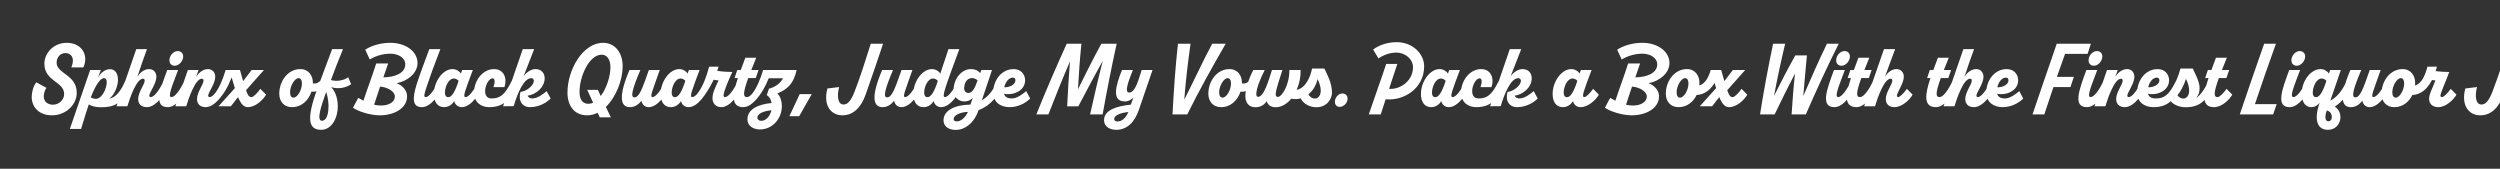 <svg width="4000" height="270" viewBox="0 0 4000 270" fill="none" xmlns="http://www.w3.org/2000/svg">
<rect x="0" y="0" width="4000" height="270" fill="#333333" stroke="none"/>
<g clip-path="url(#clip0_171_238)">
<path d="M82.915 184.5C63.63 184.5 50.725 172.465 50.725 154.775C50.725 148.105 53.335 137.23 58.12 131.72L74.36 140.565C71.605 144.045 70.01 149.7 70.01 154.34C70.01 162.75 76.68 167.535 84.655 167.535C94.95 167.535 102.635 159.125 102.635 150.57C102.635 129.98 71.025 130.705 71.025 101.85C71.025 85.32 85.38 68.5 106.84 68.5C130.91 68.5 142.365 88.51 133.375 107.795H114.09C120.905 91.41 112.495 84.885 104.955 84.885C96.255 84.885 90.6 91.845 90.6 100.255C90.6 118.235 123.08 119.25 122.79 148.975C122.645 166.955 106.115 184.5 82.915 184.5ZM129.752 206.25H111.772L144.252 112H161.362L156.722 124.035C161.797 115.335 169.047 110.695 176.007 110.695C183.547 110.695 188.767 116.64 188.767 128.095C188.767 137.23 183.257 152.165 174.702 157.82C184.562 156.37 193.407 146.22 200.512 129.11L208.922 136.65C195.437 167.245 181.517 171.595 161.362 171.595C153.967 171.595 147.442 170.29 142.077 167.1C138.307 177.685 134.537 190.88 129.752 206.25ZM153.532 158.11C162.957 158.11 170.787 141.725 170.787 131.72C170.787 127.515 169.337 125.05 166.292 125.05C161.362 125.05 153.967 133.315 145.267 155.79C147.152 157.095 150.632 158.11 153.532 158.11ZM234.835 171.45C225.555 171.45 221.06 165.795 221.06 158.4C221.06 147.38 231.5 135.055 231.5 129.11C231.5 127.37 230.775 125.92 228.745 125.92C218.45 125.92 207.72 156.805 203.805 170H186.405C195.83 142.74 206.415 112 218.015 78.65H235.125C229.615 93.585 224.54 108.375 219.61 123.31C224.395 114.755 232.08 110.55 238.605 110.55C245.13 110.55 250.06 115.335 250.205 122.44C250.495 133.605 238.895 147.815 238.895 153.035C238.895 154.485 239.91 155.355 241.36 155.355C246.58 155.355 255.135 144.19 262.095 129.11L270.505 135.49C265.14 147.815 250.785 171.45 234.835 171.45ZM279.622 105.185C274.257 105.185 271.067 101.56 271.067 96.485C271.067 88.945 277.447 81.695 284.552 81.695C289.482 81.695 293.107 85.32 293.107 90.25C293.107 97.5 286.582 105.185 279.622 105.185ZM295.137 129.11L303.547 135.49C298.182 147.815 283.682 171.45 268.457 171.45C245.547 171.45 255.842 143.755 267.587 112H284.987C275.852 136.795 267.442 155.355 274.402 155.355C279.622 155.355 288.177 144.48 295.137 129.11ZM329 171.45C319.72 171.45 315.225 165.795 315.225 158.4C315.225 147.38 325.665 135.055 325.665 129.11C325.665 127.37 324.94 125.92 322.91 125.92C312.615 125.92 301.885 156.805 297.97 170H280.57L300.58 112H317.69L313.775 123.31C318.56 114.755 326.245 110.55 332.77 110.55C339.295 110.55 344.225 115.335 344.37 122.44C344.66 133.605 333.06 147.815 333.06 153.035C333.06 154.485 334.075 155.355 335.525 155.355C340.745 155.355 349.3 144.19 356.26 129.11L364.67 135.49C359.305 147.815 344.95 171.45 329 171.45ZM416.562 142.16L425.697 151.44C421.202 159.56 408.877 171.45 396.552 171.45C389.882 171.45 385.242 165.94 380.892 155.355L369.437 170H349.717L375.817 141C374.222 135.925 372.482 130.125 370.597 123.745C364.942 138.68 358.272 150.28 348.557 160.72C340.727 169.275 335.942 158.835 341.887 152.02C351.312 141 356.822 125.775 361.027 112H383.937C385.967 118.96 387.562 124.905 389.012 129.835L402.642 112H422.362L393.652 144.335C396.842 153.615 398.872 155.355 402.497 155.355C405.397 155.355 411.632 149.12 416.562 142.16ZM514.834 125.775L524.404 132.445C521.794 139.405 510.484 147.815 498.304 146.655C493.664 160.575 482.499 171.45 467.274 171.45C454.369 171.45 446.829 162.315 446.829 149.99C446.829 129.835 460.459 110.55 480.614 110.55C493.664 110.55 500.624 120.99 500.624 132.3V133.46C506.279 134.33 511.499 131.865 514.834 125.775ZM469.594 156.225C476.119 156.225 483.079 143.61 483.079 133.605C483.079 128.385 481.339 125.05 477.714 125.05C471.044 125.05 464.084 138.245 464.084 147.525C464.084 153.18 466.114 156.225 469.594 156.225ZM513.693 207.7C490.638 207.7 490.928 184.79 511.518 131.865C517.318 116.93 523.408 99.095 531.383 78.65H548.783C541.243 96.92 535.588 111.565 529.498 128.095C539.068 130.85 549.943 128.675 557.193 123.6L561.833 134.765C553.858 140.275 541.388 143.175 530.078 139.405C549.218 160.285 540.953 207.7 513.693 207.7ZM515.143 193.2C527.033 193.2 528.193 163.765 521.813 147.235C512.968 171.885 506.298 193.2 515.143 193.2ZM668.038 100.98C668.038 116.205 653.393 129.4 634.688 133.17C644.403 136.795 651.363 145.06 651.363 154.05C651.363 173.625 630.048 184.5 607.863 184.5C591.043 184.5 571.758 177.54 564.798 172.32L573.208 156.515C575.818 158.11 578.573 159.705 581.473 161.155C587.998 141.29 595.683 121.425 601.918 101.56H621.058C618.593 108.955 615.983 116.35 613.373 123.745C631.498 123.745 648.463 116.93 648.463 103.155C648.463 91.7 636.138 85.9 624.683 85.9C612.793 85.9 601.193 89.38 591.623 95.18L584.373 79.52C595.103 72.415 610.328 68.5 624.683 68.5C648.173 68.5 668.038 81.55 668.038 100.98ZM609.603 168.84C622.218 168.84 631.933 163.185 631.788 154.195C631.643 146.075 619.608 139.405 608.153 138.535C604.818 148.25 601.628 157.82 598.583 167.535C602.353 168.405 605.978 168.84 609.603 168.84ZM701.935 129.11L710.345 135.49C704.98 147.815 690.48 171.45 675.255 171.45C660.755 171.45 658.58 159.995 667.135 133.315C671.63 119.395 679.75 97.79 686.855 78.65H704.545C695.41 102.14 687.58 124.035 683.52 136.07C678.3 151.44 677.575 155.355 681.2 155.355C686.42 155.355 694.975 144.48 701.935 129.11ZM765.692 129.11L774.102 135.49C768.737 147.815 754.237 171.45 739.012 171.45C732.487 171.45 727.847 167.1 726.832 161.735C723.207 167.39 717.842 171.45 710.447 171.45C700.442 171.45 694.207 163.62 694.207 150.28C694.207 130.995 708.127 110.55 724.077 110.55C729.732 110.55 735.242 113.885 737.417 117.8L739.447 112H756.557C744.232 144.915 739.882 155.355 744.957 155.355C750.177 155.355 758.732 144.48 765.692 129.11ZM717.262 155.5C722.482 155.5 728.137 147.38 733.792 129.255C731.617 127.08 729.152 125.63 726.107 125.63C717.697 125.63 711.897 138.68 711.897 148.395C711.897 152.455 713.492 155.5 717.262 155.5ZM818.969 129.11L827.814 135.49C818.389 153.325 810.559 171.45 782.864 171.45C768.944 171.45 758.504 163.185 758.504 147.96C758.504 127.95 773.004 110.55 790.404 110.55C806.499 110.55 811.864 125.63 807.079 139.405H789.534C792.289 131.575 792.144 125.34 788.084 125.34C782.574 125.34 776.194 136.07 776.194 145.785C776.194 153.035 779.674 157.53 786.489 157.53C800.264 157.53 807.949 151.585 818.969 129.11ZM874.666 145.785L881.046 157.675C873.361 165.215 861.471 171.45 848.131 171.45C835.661 171.45 828.701 161.3 832.761 147.09C843.926 145.785 854.221 135.78 854.221 129.255C854.221 127.08 852.481 125.05 850.016 125.05C838.126 125.05 827.976 149.12 821.886 169.855L804.921 170C815.361 139.55 825.946 109.1 836.386 78.65H854.656C849.436 91.7 842.766 108.955 837.691 122.15C842.766 114.9 850.306 110.55 856.831 110.55C865.966 110.55 871.476 116.785 871.476 125.195C871.476 139.985 857.121 151.44 844.216 153.035C845.231 155.79 847.696 157.53 851.756 157.53C860.021 157.53 869.011 150.57 874.666 145.785ZM996.26 106.055C996.26 127.66 985.965 154.92 969.435 171.015L977.265 187.69H959.575L956.24 180.44C951.02 183.05 945.22 184.5 939.275 184.5C918.83 184.5 907.955 168.985 907.955 148.25C907.955 111.13 932.75 68.5 964.94 68.5C983.645 68.5 996.26 83.87 996.26 106.055ZM941.595 166.085C944.06 166.085 946.525 165.505 948.99 164.345L939.565 143.755H956.53L961.17 153.615C970.45 141.29 976.685 122.295 976.685 107.505C976.685 95.18 971.32 87.495 962.62 87.495C942.61 87.495 927.24 122.295 927.24 147.09C927.24 159.705 932.315 166.085 941.595 166.085ZM1064.73 129.11L1073.14 135.49C1067.78 147.815 1053.28 171.45 1038.05 171.45C1032.4 171.45 1027.47 167.825 1026.31 161.155C1022.1 166.665 1016.16 171.45 1007.75 171.45C993.1 171.45 988.605 155.645 1007.17 112H1024.57C1011.08 143.755 1008.62 155.79 1015 155.79C1022.39 155.79 1027.03 144.19 1038.2 112H1055.6C1044.14 145.06 1039.07 155.355 1044 155.355C1049.22 155.355 1057.77 144.48 1064.73 129.11ZM1128.47 129.11L1136.88 135.49C1131.52 147.815 1117.02 171.45 1101.79 171.45C1095.27 171.45 1090.63 167.1 1089.61 161.735C1085.99 167.39 1080.62 171.45 1073.23 171.45C1063.22 171.45 1056.99 163.62 1056.99 150.28C1056.99 130.995 1070.91 110.55 1086.86 110.55C1092.51 110.55 1098.02 113.885 1100.2 117.8L1102.23 112H1119.34C1107.01 144.915 1102.66 155.355 1107.74 155.355C1112.96 155.355 1121.51 144.48 1128.47 129.11ZM1080.04 155.5C1085.26 155.5 1090.92 147.38 1096.57 129.255C1094.4 127.08 1091.93 125.63 1088.89 125.63C1080.48 125.63 1074.68 138.68 1074.68 148.395C1074.68 152.455 1076.27 155.5 1080.04 155.5ZM1180.88 129.11L1189.29 135.49C1183.93 147.815 1169.43 171.45 1154.2 171.45C1144.92 171.45 1139.99 164.78 1139.99 157.385C1139.99 148.83 1143.91 140.855 1149.71 128.675C1147.24 128.53 1144.49 128.095 1141.88 127.515C1135.93 140.42 1128.97 150.57 1121.43 159.85C1113.6 169.42 1108.09 158.835 1114.04 152.02C1124.77 139.55 1130.42 121.86 1134.63 106.635H1149.71L1147.53 113.305C1154.64 114.61 1166.38 115.19 1171.75 115.19C1166.09 127.08 1157.68 146.8 1157.68 152.6C1157.68 154.34 1158.7 155.355 1160.15 155.355C1165.37 155.355 1173.92 144.48 1180.88 129.11ZM1216.16 129.11L1224.57 135.49C1219.21 147.815 1204.71 171.45 1189.48 171.45C1169.04 171.45 1171.79 151.295 1180.64 124.905H1175.27L1179.62 112H1185.28L1192.53 92.425H1209.93C1206.88 99.675 1204.27 106.2 1202.1 112H1213.7L1209.2 124.905H1197.17C1188.18 149.99 1189.05 155.355 1195.43 155.355C1200.65 155.355 1209.2 144.48 1216.16 129.11ZM1274.62 112C1269.84 133.17 1261.14 142.305 1243.74 149.555C1249.25 154.63 1250.99 163.62 1250.99 169.565C1250.99 190.155 1235.62 207.12 1215.9 207.12C1205.89 207.12 1195.89 201.9 1195.89 191.025C1195.89 174.93 1212.27 167.1 1234.6 164.78C1233.59 159.705 1231.27 154.775 1226.77 152.165L1230.4 141.87C1240.84 139.26 1248.67 133.025 1252.87 125.195H1229.96C1224.31 139.405 1217.78 150.57 1208.5 160.72C1200.67 169.275 1195.89 158.835 1201.83 152.02C1211.26 141 1216.77 125.775 1220.97 112H1274.62ZM1218.07 193.345C1225.9 193.345 1232.28 185.37 1234.31 176.38C1222.71 177.685 1211.84 181.165 1211.84 188.27C1211.84 191.315 1214.45 193.345 1218.07 193.345ZM1278.66 185.95H1263L1279.53 150.57H1298.82L1278.66 185.95ZM1347.67 184.5C1329.54 184.5 1316.64 168.55 1323.89 141.58L1342.59 139.26C1339.11 153.035 1339.98 167.245 1349.84 167.245C1357.09 167.245 1362.31 159.56 1367.53 146.075C1376.81 122.15 1385.51 94.455 1393.2 69.95H1412.92C1404.22 95.905 1394.21 125.63 1384.93 151.585C1377.54 172.32 1365.07 184.5 1347.67 184.5ZM1469 129.11L1477.41 135.49C1472.05 147.815 1457.55 171.45 1442.32 171.45C1436.67 171.45 1431.74 167.825 1430.58 161.155C1426.37 166.665 1420.43 171.45 1412.02 171.45C1397.37 171.45 1392.88 155.645 1411.44 112H1428.84C1415.35 143.755 1412.89 155.79 1419.27 155.79C1426.66 155.79 1431.3 144.19 1442.47 112H1459.87C1448.41 145.06 1443.34 155.355 1448.27 155.355C1453.49 155.355 1462.04 144.48 1469 129.11ZM1532.6 129.11L1541.01 135.49C1535.65 147.815 1521.29 171.305 1506.07 171.45H1505.92C1499.54 171.45 1494.9 167.1 1493.89 161.735C1490.26 167.39 1484.9 171.45 1477.5 171.45C1467.5 171.45 1461.26 163.62 1461.26 150.28C1461.26 130.995 1475.18 110.55 1491.13 110.55C1496.79 110.55 1502.3 113.885 1504.47 117.8C1508.97 104.75 1513.32 91.7 1517.52 78.65H1534.92C1512.3 139.985 1506.36 155.355 1511.87 155.355C1517.09 155.355 1525.64 144.48 1532.6 129.11ZM1484.03 155.5C1489.25 155.5 1494.9 147.38 1500.56 129.255C1498.38 127.08 1495.92 125.63 1492.87 125.63C1484.46 125.63 1478.66 138.68 1478.66 148.395C1478.66 152.455 1480.26 155.5 1484.03 155.5ZM1596.18 129.11L1604.88 135.49C1596.76 153.18 1585.16 169.13 1565.58 176.235L1565.44 176.815C1558.48 197.405 1543.4 207.845 1529.19 207.845C1517.88 207.845 1509.61 202.19 1509.61 192.62C1509.61 176.235 1528.46 167.68 1552.68 167.39L1556.45 156.515C1552.97 160.72 1547.46 162.315 1542.82 162.315C1533.1 162.315 1525.71 154.63 1525.71 144.335C1525.71 126.935 1537.74 110.55 1553.4 110.55C1560.22 110.55 1565.44 113.16 1568.34 117.075L1570.08 112H1587.19L1570.95 160.43C1580.66 154.775 1588.49 145.93 1596.18 129.11ZM1549.49 148.685C1557.03 148.685 1560.8 137.81 1564.13 128.53C1562.68 126.935 1558.77 124.905 1555.43 124.905C1546.01 124.905 1542.67 134.33 1542.67 141.29C1542.67 145.785 1545.28 148.685 1549.49 148.685ZM1530.78 194.215C1537.74 194.215 1544.41 188.125 1548.76 178.99C1536.87 179.425 1525.85 184.065 1525.85 190.445C1525.85 192.765 1527.3 194.215 1530.78 194.215ZM1641.92 145.785L1648.3 157.675C1640.61 165.215 1628.72 171.45 1615.38 171.45C1601.32 171.45 1589.14 163.91 1589.14 147.815C1589.14 128.965 1602.04 110.55 1621.91 110.55C1633.51 110.55 1640.18 119.105 1640.18 128.385C1640.18 145.93 1620.02 153.035 1606.54 149.99C1607.7 154.775 1611.61 157.53 1619.01 157.53C1627.27 157.53 1636.26 150.57 1641.92 145.785ZM1620.6 124.18C1614.22 124.18 1608.71 130.995 1606.83 139.695C1614.8 139.985 1624.37 135.635 1624.66 128.965C1624.81 125.775 1623.21 124.18 1620.6 124.18ZM1762.15 69.95H1786.65C1778.39 107.65 1770.99 145.35 1764.18 183.05H1744.17C1750.4 154.63 1757.07 126.065 1764.47 97.5C1750.84 121.57 1738.22 145.785 1725.32 170.145H1707.48C1708.64 146.075 1709.95 122.295 1711.98 98.225C1699.8 126.5 1688.34 154.775 1677.47 183.05H1658.18C1673.26 145.35 1689.65 107.65 1706.76 69.95H1730.25C1727.78 94.165 1726.04 118.525 1724.74 142.885C1736.92 118.38 1748.95 94.02 1762.15 69.95ZM1786.05 207.7C1773.29 207.7 1766.47 200.74 1766.47 192.475C1766.47 174.93 1788.8 169.71 1809.39 167.39L1813.6 155.645C1811.13 159.125 1805.33 162.315 1799.82 162.315C1778.51 162.315 1784.74 137.81 1795.18 112H1812.58C1806.06 128.675 1798.23 148.105 1806.78 148.105C1816.5 148.105 1821.72 127.225 1826.65 112H1844.05C1836.22 134.62 1830.13 152.89 1822.3 175.51C1815.34 195.81 1803.01 207.7 1786.05 207.7ZM1787.64 194.36C1794.31 194.36 1800.4 190.3 1805.48 179.28C1794.02 180.15 1782.71 184.355 1782.71 190.3C1782.71 192.62 1784.45 194.36 1787.64 194.36ZM1939.52 69.95H1961.13C1939.38 107.65 1918.21 145.35 1899.65 183.05H1876.01C1878.04 145.35 1880.51 107.65 1884.71 69.95H1904.87C1900.66 99.675 1897.04 129.69 1894.86 159.415C1909.8 129.98 1923.72 99.675 1939.52 69.95ZM2001.37 125.775L2010.94 132.445C2008.33 139.405 1997.02 147.815 1984.84 146.655C1980.2 160.575 1969.03 171.45 1953.81 171.45C1940.9 171.45 1933.36 162.315 1933.36 149.99C1933.36 129.835 1946.99 110.55 1967.15 110.55C1980.2 110.55 1987.16 120.99 1987.16 132.3V133.46C1992.81 134.33 1998.03 131.865 2001.37 125.775ZM1956.13 156.225C1962.65 156.225 1969.61 143.61 1969.61 133.605C1969.61 128.385 1967.87 125.05 1964.25 125.05C1957.58 125.05 1950.62 138.245 1950.62 147.525C1950.62 153.18 1952.65 156.225 1956.13 156.225ZM2099.26 109.68H2118.98C2123.48 119.25 2131.16 132.59 2131.16 148.25C2131.16 157.675 2123.62 171.595 2106.08 171.595C2097.38 171.595 2085.92 167.39 2081.14 157.385C2076.06 158.835 2070.84 158.98 2066.06 157.965C2059.1 166.23 2050.4 171.595 2040.97 171.595C2033.43 171.595 2028.5 167.97 2026.76 161.88C2022.27 168.405 2016.47 171.595 2008.78 171.595C1997.91 171.595 1992.54 164.2 1992.54 153.47C1992.54 142.74 1998.63 124.325 2005.3 112H2023.57C2017.19 124.615 2010.09 141.29 2010.09 150.57C2010.09 153.47 2011.1 154.92 2012.99 154.92C2022.56 154.92 2029.95 127.95 2035.17 112H2051.85C2047.93 124.76 2041.12 143.32 2041.12 151.15C2041.12 153.035 2041.84 155.065 2044.45 155.065C2051.41 155.065 2063.3 134.91 2063.01 112H2080.99C2081.28 123.02 2078.96 134.185 2074.61 143.755C2088.82 141.145 2096.51 123.6 2099.26 109.68ZM2104.05 157.675C2109.99 157.675 2113.18 151.295 2113.18 145.205C2113.18 138.39 2110.86 132.155 2108.11 126.5C2105.5 137.52 2100.13 145.64 2093.46 150.86C2095.06 153.76 2098.25 157.675 2104.05 157.675ZM2143.51 171.015C2138.72 171.015 2135.82 167.68 2135.82 162.75C2135.82 155.79 2141.91 149.41 2148 149.555C2152.93 149.7 2156.12 152.89 2156.12 157.965C2156.12 164.925 2149.6 171.015 2143.51 171.015ZM2234.72 67.485C2260.53 67.485 2278.65 86.19 2278.65 106.2C2278.65 141.145 2246.46 161.735 2217.03 158.835C2214.27 167.1 2211.66 175.22 2209.2 183.05H2190.06C2198.61 157.385 2209.49 127.95 2217.9 102.285H2235.73L2222.54 142.16C2241.24 143.465 2260.82 128.82 2260.82 107.505C2260.82 94.745 2248.49 84.16 2234.28 84.16C2223.41 84.16 2213.26 88.075 2205.57 93.585L2197.02 79.23C2206.01 72.56 2218.91 67.485 2234.72 67.485ZM2344.97 129.11L2353.38 135.49C2348.02 147.815 2333.52 171.45 2318.29 171.45C2311.77 171.45 2307.13 167.1 2306.11 161.735C2302.49 167.39 2297.12 171.45 2289.73 171.45C2279.72 171.45 2273.49 163.62 2273.49 150.28C2273.49 130.995 2287.41 110.55 2303.36 110.55C2309.01 110.55 2314.52 113.885 2316.7 117.8L2318.73 112H2335.84C2323.51 144.915 2319.16 155.355 2324.24 155.355C2329.46 155.355 2338.01 144.48 2344.97 129.11ZM2296.54 155.5C2301.76 155.5 2307.42 147.38 2313.07 129.255C2310.9 127.08 2308.43 125.63 2305.39 125.63C2296.98 125.63 2291.18 138.68 2291.18 148.395C2291.18 152.455 2292.77 155.5 2296.54 155.5ZM2398.25 129.11L2407.1 135.49C2397.67 153.325 2389.84 171.45 2362.15 171.45C2348.23 171.45 2337.79 163.185 2337.79 147.96C2337.79 127.95 2352.29 110.55 2369.69 110.55C2385.78 110.55 2391.15 125.63 2386.36 139.405H2368.82C2371.57 131.575 2371.43 125.34 2367.37 125.34C2361.86 125.34 2355.48 136.07 2355.48 145.785C2355.48 153.035 2358.96 157.53 2365.77 157.53C2379.55 157.53 2387.23 151.585 2398.25 129.11ZM2453.95 145.785L2460.33 157.675C2452.64 165.215 2440.75 171.45 2427.41 171.45C2414.94 171.45 2407.98 161.3 2412.04 147.09C2423.21 145.785 2433.5 135.78 2433.5 129.255C2433.5 127.08 2431.76 125.05 2429.3 125.05C2417.41 125.05 2407.26 149.12 2401.17 169.855L2384.2 170C2394.64 139.55 2405.23 109.1 2415.67 78.65H2433.94C2428.72 91.7 2422.05 108.955 2416.97 122.15C2422.05 114.9 2429.59 110.55 2436.11 110.55C2445.25 110.55 2450.76 116.785 2450.76 125.195C2450.76 139.985 2436.4 151.44 2423.5 153.035C2424.51 155.79 2426.98 157.53 2431.04 157.53C2439.3 157.53 2448.29 150.57 2453.95 145.785ZM2549.01 142.16L2558.14 151.44C2553.65 159.56 2541.32 171.45 2529 171.45C2522.47 171.45 2517.83 167.1 2516.82 161.735C2513.19 167.39 2507.83 171.45 2500.43 171.45C2490.43 171.45 2484.19 163.62 2484.19 150.28C2484.19 130.995 2498.11 110.55 2514.06 110.55C2519.72 110.55 2525.23 113.885 2527.4 117.8L2529.43 112H2546.54C2534.22 144.915 2529.87 155.355 2534.94 155.355C2537.84 155.355 2544.08 149.12 2549.01 142.16ZM2507.25 155.5C2512.47 155.5 2518.12 147.38 2523.78 129.255C2521.6 127.08 2519.14 125.63 2516.09 125.63C2507.68 125.63 2501.88 138.68 2501.88 148.395C2501.88 152.455 2503.48 155.5 2507.25 155.5ZM2671.13 100.98C2671.13 116.205 2656.49 129.4 2637.78 133.17C2647.5 136.795 2654.46 145.06 2654.46 154.05C2654.46 173.625 2633.14 184.5 2610.96 184.5C2594.14 184.5 2574.85 177.54 2567.89 172.32L2576.3 156.515C2578.91 158.11 2581.67 159.705 2584.57 161.155C2591.09 141.29 2598.78 121.425 2605.01 101.56H2624.15C2621.69 108.955 2619.08 116.35 2616.47 123.745C2634.59 123.745 2651.56 116.93 2651.56 103.155C2651.56 91.7 2639.23 85.9 2627.78 85.9C2615.89 85.9 2604.29 89.38 2594.72 95.18L2587.47 79.52C2598.2 72.415 2613.42 68.5 2627.78 68.5C2651.27 68.5 2671.13 81.55 2671.13 100.98ZM2612.7 168.84C2625.31 168.84 2635.03 163.185 2634.88 154.195C2634.74 146.075 2622.7 139.405 2611.25 138.535C2607.91 148.25 2604.72 157.82 2601.68 167.535C2605.45 168.405 2609.07 168.84 2612.7 168.84ZM2786.52 142.16L2795.66 151.44C2791.16 159.56 2778.84 171.45 2766.51 171.45C2759.84 171.45 2755.2 165.94 2750.85 155.355L2739.4 170H2719.68L2745.78 141L2743.31 132.735C2735.63 145.35 2725.91 151.295 2714.6 152.02C2709.09 163.33 2698.94 171.45 2685.75 171.45C2672.84 171.45 2665.3 162.315 2665.3 149.99C2665.3 129.835 2678.93 110.55 2699.09 110.55C2712.14 110.55 2719.1 120.99 2719.1 132.3C2719.1 133.75 2718.95 135.345 2718.95 136.795C2727.51 134.04 2733.02 125.775 2737.22 112H2753.9C2755.93 118.96 2757.52 124.905 2758.97 129.835L2772.6 112H2792.32L2763.61 144.335C2766.8 153.615 2768.83 155.355 2772.46 155.355C2775.36 155.355 2781.59 149.12 2786.52 142.16ZM2688.07 156.225C2694.59 156.225 2701.55 143.61 2701.55 133.605C2701.55 128.385 2699.81 125.05 2696.19 125.05C2689.52 125.05 2682.56 138.245 2682.56 147.525C2682.56 153.18 2684.59 156.225 2688.07 156.225ZM2923.1 69.95H2941.95C2923.53 106.49 2905.26 146.51 2889.31 183.05H2866.55C2867.85 162.895 2869.59 138.825 2872.06 117.51C2860.89 138.97 2849.15 162.75 2839.43 183.05H2816.09C2821.74 146.51 2829.28 106.49 2836.97 69.95H2856.25C2849.87 96.63 2843.49 126.21 2838.42 153.47C2849 132.155 2861.04 109.1 2872.49 88.655H2891.05C2889.31 109.1 2886.85 132.3 2885.25 153.615C2897.14 126.21 2910.19 96.63 2923.1 69.95ZM2946.4 105.185C2941.04 105.185 2937.85 101.56 2937.85 96.485C2937.85 88.945 2944.23 81.695 2951.33 81.695C2956.26 81.695 2959.89 85.32 2959.89 90.25C2959.89 97.5 2953.36 105.185 2946.4 105.185ZM2961.92 129.11L2970.33 135.49C2964.96 147.815 2950.46 171.45 2935.24 171.45C2912.33 171.45 2922.62 143.755 2934.37 112H2951.77C2942.63 136.795 2934.22 155.355 2941.18 155.355C2946.4 155.355 2954.96 144.48 2961.92 129.11ZM2997.09 129.11L3005.5 135.49C3000.13 147.815 2985.63 171.45 2970.41 171.45C2949.96 171.45 2952.72 151.295 2961.56 124.905H2956.2L2960.55 112H2966.2L2973.45 92.425H2990.85C2987.81 99.675 2985.2 106.2 2983.02 112H2994.62L2990.13 124.905H2978.09C2969.1 149.99 2969.97 155.355 2976.35 155.355C2981.57 155.355 2990.13 144.48 2997.09 129.11ZM3051.05 142.16L3060.19 151.44C3055.69 159.56 3043.37 171.45 3031.04 171.45C3021.76 171.45 3017.27 165.795 3017.27 158.4C3017.27 147.38 3027.71 135.055 3027.71 129.11C3027.71 127.37 3026.98 125.92 3024.95 125.92C3014.66 125.92 3003.93 156.805 3000.01 170H2982.61C2993.05 139.55 3003.64 109.1 3014.37 78.65H3032.2C3026.69 93.585 3021.04 108.375 3015.82 123.31C3020.6 114.755 3027.85 110.55 3034.38 110.55C3040.9 110.55 3045.98 115.48 3046.12 122.15C3046.41 133.025 3035.1 147.815 3035.1 153.035C3035.1 154.485 3035.83 155.355 3036.99 155.355C3039.89 155.355 3046.12 149.12 3051.05 142.16ZM3124.25 129.11L3132.66 135.49C3127.29 147.815 3112.79 171.45 3097.57 171.45C3077.12 171.45 3079.88 151.295 3088.72 124.905H3083.36L3087.71 112H3093.36L3100.61 92.425H3118.01C3114.97 99.675 3112.36 106.2 3110.18 112H3121.78L3117.29 124.905H3105.25C3096.26 149.99 3097.13 155.355 3103.51 155.355C3108.73 155.355 3117.29 144.48 3124.25 129.11ZM3158.2 171.45C3148.92 171.45 3144.42 165.795 3144.42 158.4C3144.42 147.38 3154.86 135.055 3154.86 129.11C3154.86 127.37 3154.14 125.92 3152.11 125.92C3141.81 125.92 3131.08 156.805 3127.17 170H3109.77C3119.19 142.74 3129.78 112 3141.38 78.65H3158.49C3152.98 93.585 3147.9 108.375 3142.97 123.31C3147.76 114.755 3155.44 110.55 3161.97 110.55C3168.49 110.55 3173.42 115.335 3173.57 122.44C3173.86 133.605 3162.26 147.815 3162.26 153.035C3162.26 154.485 3163.27 155.355 3164.72 155.355C3169.94 155.355 3178.5 144.19 3185.46 129.11L3193.87 135.49C3188.5 147.815 3174.15 171.45 3158.2 171.45ZM3230.83 145.785L3237.21 157.675C3229.52 165.215 3217.63 171.45 3204.29 171.45C3190.23 171.45 3178.05 163.91 3178.05 147.815C3178.05 128.965 3190.95 110.55 3210.82 110.55C3222.42 110.55 3229.09 119.105 3229.09 128.385C3229.09 145.93 3208.93 153.035 3195.45 149.99C3196.61 154.775 3200.52 157.53 3207.92 157.53C3216.18 157.53 3225.17 150.57 3230.83 145.785ZM3209.51 124.18C3203.13 124.18 3197.62 130.995 3195.74 139.695C3203.71 139.985 3213.28 135.635 3213.57 128.965C3213.72 125.775 3212.12 124.18 3209.51 124.18ZM3345.4 69.95L3340.18 86.19H3304.08L3291.03 123.02H3318.14L3312.78 139.26H3285.52C3280.59 153.905 3275.66 168.405 3270.87 183.05H3252.02C3263.04 150.715 3273.92 118.525 3285.23 86.19L3290.74 69.95H3345.4ZM3350.25 105.185C3344.89 105.185 3341.7 101.56 3341.7 96.485C3341.7 88.945 3348.08 81.695 3355.18 81.695C3360.11 81.695 3363.74 85.32 3363.74 90.25C3363.74 97.5 3357.21 105.185 3350.25 105.185ZM3365.77 129.11L3374.18 135.49C3368.81 147.815 3354.31 171.45 3339.09 171.45C3316.18 171.45 3326.47 143.755 3338.22 112H3355.62C3346.48 136.795 3338.07 155.355 3345.03 155.355C3350.25 155.355 3358.81 144.48 3365.77 129.11ZM3399.63 171.45C3390.35 171.45 3385.86 165.795 3385.86 158.4C3385.86 147.38 3396.3 135.055 3396.3 129.11C3396.3 127.37 3395.57 125.92 3393.54 125.92C3383.25 125.92 3372.52 156.805 3368.6 170H3351.2L3371.21 112H3388.32L3384.41 123.31C3389.19 114.755 3396.88 110.55 3403.4 110.55C3409.93 110.55 3414.86 115.335 3415 122.44C3415.29 133.605 3403.69 147.815 3403.69 153.035C3403.69 154.485 3404.71 155.355 3406.16 155.355C3411.38 155.355 3419.93 144.19 3426.89 129.11L3435.3 135.49C3429.94 147.815 3415.58 171.45 3399.63 171.45ZM3481.83 129.11L3490.67 135.49C3481.25 153.325 3473.42 171.45 3445.72 171.45C3431.66 171.45 3419.48 163.91 3419.48 147.815C3419.48 128.965 3432.38 110.55 3452.25 110.55C3463.85 110.55 3470.52 119.105 3470.52 128.385C3470.52 145.93 3450.36 153.035 3436.88 149.99C3438.04 154.775 3441.95 157.53 3449.35 157.53C3463.12 157.53 3470.81 151.585 3481.83 129.11ZM3450.94 124.18C3444.56 124.18 3439.05 130.995 3437.17 139.695C3445.14 139.985 3454.71 135.635 3455 128.965C3455.15 125.775 3453.55 124.18 3450.94 124.18ZM3533.86 129.11L3542.27 135.49C3531.83 157.53 3522.69 171.595 3497.03 171.595C3486.59 171.595 3474.84 167.1 3470.2 157.675C3468.03 153.905 3469.19 150.715 3472.67 145.785C3479.92 134.62 3484.56 124.905 3488.76 109.68H3508.48C3512.98 119.25 3519.36 131.14 3519.36 141C3519.36 147.235 3517.62 153.035 3513.41 157.24C3519.79 153.035 3526.61 144.625 3533.86 129.11ZM3493.55 157.675C3499.49 157.675 3502.68 151.295 3502.68 145.205C3502.68 138.245 3500.36 131.865 3497.46 126.21C3494.13 137.375 3489.05 145.93 3483.98 152.455C3485.72 155.065 3488.76 157.675 3493.55 157.675ZM3562.49 142.16L3571.62 151.44C3567.13 159.56 3554.8 171.45 3542.48 171.45C3522.03 171.45 3524.79 151.295 3533.63 124.905H3528.27L3532.62 112H3538.27L3545.52 92.425H3562.92C3559.88 99.675 3557.27 106.2 3555.09 112H3566.69L3562.2 124.905H3550.16C3541.17 149.99 3542.04 155.355 3548.42 155.355C3551.32 155.355 3557.56 149.12 3562.49 142.16ZM3607.87 166.665H3642.67L3637.02 183.05H3583.66C3596.56 145.35 3609.18 107.65 3622.66 69.95H3641.51C3629.91 102.14 3618.6 134.475 3607.87 166.665ZM3674.8 105.185C3669.44 105.185 3666.25 101.56 3666.25 96.485C3666.25 88.945 3672.63 81.695 3679.73 81.695C3684.66 81.695 3688.29 85.32 3688.29 90.25C3688.29 97.5 3681.76 105.185 3674.8 105.185ZM3690.32 129.11L3698.73 135.49C3693.36 147.815 3678.86 171.45 3663.64 171.45C3640.73 171.45 3651.02 143.755 3662.77 112H3680.17C3671.03 136.795 3662.62 155.355 3669.58 155.355C3674.8 155.355 3683.36 144.48 3690.32 129.11ZM3754.92 129.11L3763.62 135.49C3757.24 149.555 3748.54 162.315 3735.64 170.58C3751.73 180.875 3745.35 207.7 3724.76 207.7C3707.22 207.7 3702 191.46 3711.42 164.345C3709.1 167.245 3705.04 171.45 3698.08 171.45C3688.08 171.45 3682.71 162.315 3682.71 150.28C3682.71 129.545 3697.07 110.55 3713.02 110.55C3718.67 110.55 3723.89 113.885 3726.21 117.8L3728.24 112H3745.35C3739.7 128.385 3734.19 144.77 3728.53 161.01C3738.83 155.5 3746.8 146.655 3754.92 129.11ZM3705.77 155.5C3710.99 155.5 3716.64 147.38 3722.3 129.255C3720.12 127.08 3717.66 125.63 3714.61 125.63C3706.2 125.63 3700.4 138.68 3700.4 148.395C3700.4 152.455 3702 155.5 3705.77 155.5ZM3725.34 194.07C3733.46 194.07 3732.88 178.555 3722.88 176.815C3719.69 184.79 3719.54 194.07 3725.34 194.07ZM3818.17 129.11L3826.58 135.49C3821.22 147.815 3806.72 171.45 3791.49 171.45C3785.84 171.45 3780.91 167.825 3779.75 161.155C3775.54 166.665 3769.6 171.45 3761.19 171.45C3746.54 171.45 3742.05 155.645 3760.61 112H3778.01C3764.52 143.755 3762.06 155.79 3768.44 155.79C3775.83 155.79 3780.47 144.19 3791.64 112H3809.04C3797.58 145.06 3792.51 155.355 3797.44 155.355C3802.66 155.355 3811.21 144.48 3818.17 129.11ZM3921.21 142.16L3930.35 151.44C3925.85 159.56 3913.53 171.45 3901.2 171.45C3891.92 171.45 3886.56 165.795 3886.56 158.4C3886.56 149.845 3892.36 140.71 3896.71 128.675C3894.97 128.53 3892.94 128.385 3891.2 127.95C3883.08 143.9 3872.49 151.295 3859.73 152.02C3854.22 163.33 3844.07 171.45 3830.88 171.45C3817.97 171.45 3810.43 162.315 3810.43 149.99C3810.43 129.835 3824.06 110.55 3844.22 110.55C3857.27 110.55 3864.23 120.99 3864.23 132.3C3864.23 133.75 3864.08 135.2 3864.08 136.795C3873.65 133.75 3879.45 123.6 3883.95 106.635H3899.17L3897 113.74C3904.1 114.755 3913.96 115.19 3918.75 115.19C3914.69 127.08 3904.68 148.83 3904.68 153.035C3904.68 154.485 3905.7 155.355 3907.15 155.355C3910.05 155.355 3916.28 149.12 3921.21 142.16ZM3833.2 156.225C3839.72 156.225 3846.68 143.61 3846.68 133.605C3846.68 128.385 3844.94 125.05 3841.32 125.05C3834.65 125.05 3827.69 138.245 3827.69 147.525C3827.69 153.18 3829.72 156.225 3833.2 156.225ZM3968.29 184.5C3950.16 184.5 3937.26 168.55 3944.51 141.58L3963.21 139.26C3959.73 153.035 3960.6 167.245 3970.46 167.245C3977.71 167.245 3982.93 159.56 3988.15 146.075C3997.43 122.15 4006.13 94.455 4013.82 69.95H4033.54C4024.84 95.905 4014.83 125.63 4005.55 151.585C3998.16 172.32 3985.69 184.5 3968.29 184.5ZM4089.62 129.11L4098.03 135.49C4092.67 147.815 4078.17 171.45 4062.94 171.45C4057.29 171.45 4052.36 167.825 4051.2 161.155C4046.99 166.665 4041.05 171.45 4032.64 171.45C4017.99 171.45 4013.5 155.645 4032.06 112H4049.46C4035.97 143.755 4033.51 155.79 4039.89 155.79C4047.28 155.79 4051.92 144.19 4063.09 112H4080.49C4069.03 145.06 4063.96 155.355 4068.89 155.355C4074.11 155.355 4082.66 144.48 4089.62 129.11ZM4153.08 129.11L4161.78 135.49C4153.66 153.18 4142.06 169.13 4122.48 176.235L4122.34 176.815C4115.38 197.405 4100.3 207.845 4086.09 207.845C4074.78 207.845 4066.51 202.19 4066.51 192.62C4066.51 176.235 4085.36 167.68 4109.58 167.39L4113.35 156.515C4109.87 160.72 4104.36 162.315 4099.72 162.315C4090 162.315 4082.61 154.63 4082.61 144.335C4082.61 126.935 4094.64 110.55 4110.3 110.55C4117.12 110.55 4122.34 113.16 4125.24 117.075L4126.98 112H4144.09L4127.85 160.43C4137.56 154.775 4145.39 145.93 4153.08 129.11ZM4106.39 148.685C4113.93 148.685 4117.7 137.81 4121.03 128.53C4119.58 126.935 4115.67 124.905 4112.33 124.905C4102.91 124.905 4099.57 134.33 4099.57 141.29C4099.57 145.785 4102.18 148.685 4106.39 148.685ZM4087.68 194.215C4094.64 194.215 4101.31 188.125 4105.66 178.99C4093.77 179.425 4082.75 184.065 4082.75 190.445C4082.75 192.765 4084.2 194.215 4087.68 194.215ZM4159.95 109.68H4179.67C4184.17 119.25 4192 132.59 4192 146.8C4192 158.69 4183.01 171.595 4167.64 171.595C4157.78 171.595 4146.03 167.1 4141.39 157.675C4139.22 153.905 4140.38 150.715 4143.86 145.785C4151.11 134.62 4155.75 124.905 4159.95 109.68ZM4164.74 157.675C4170.68 157.675 4173.87 151.295 4173.87 145.205C4173.87 138.245 4171.55 131.865 4168.65 126.21C4165.32 137.375 4160.24 145.93 4155.17 152.455C4156.91 155.065 4159.95 157.675 4164.74 157.675Z" fill="white"/>
</g>
<defs>
<clipPath id="clip0_171_238">
<rect width="4000" height="270" fill="white"/>
</clipPath>
</defs>
</svg>
